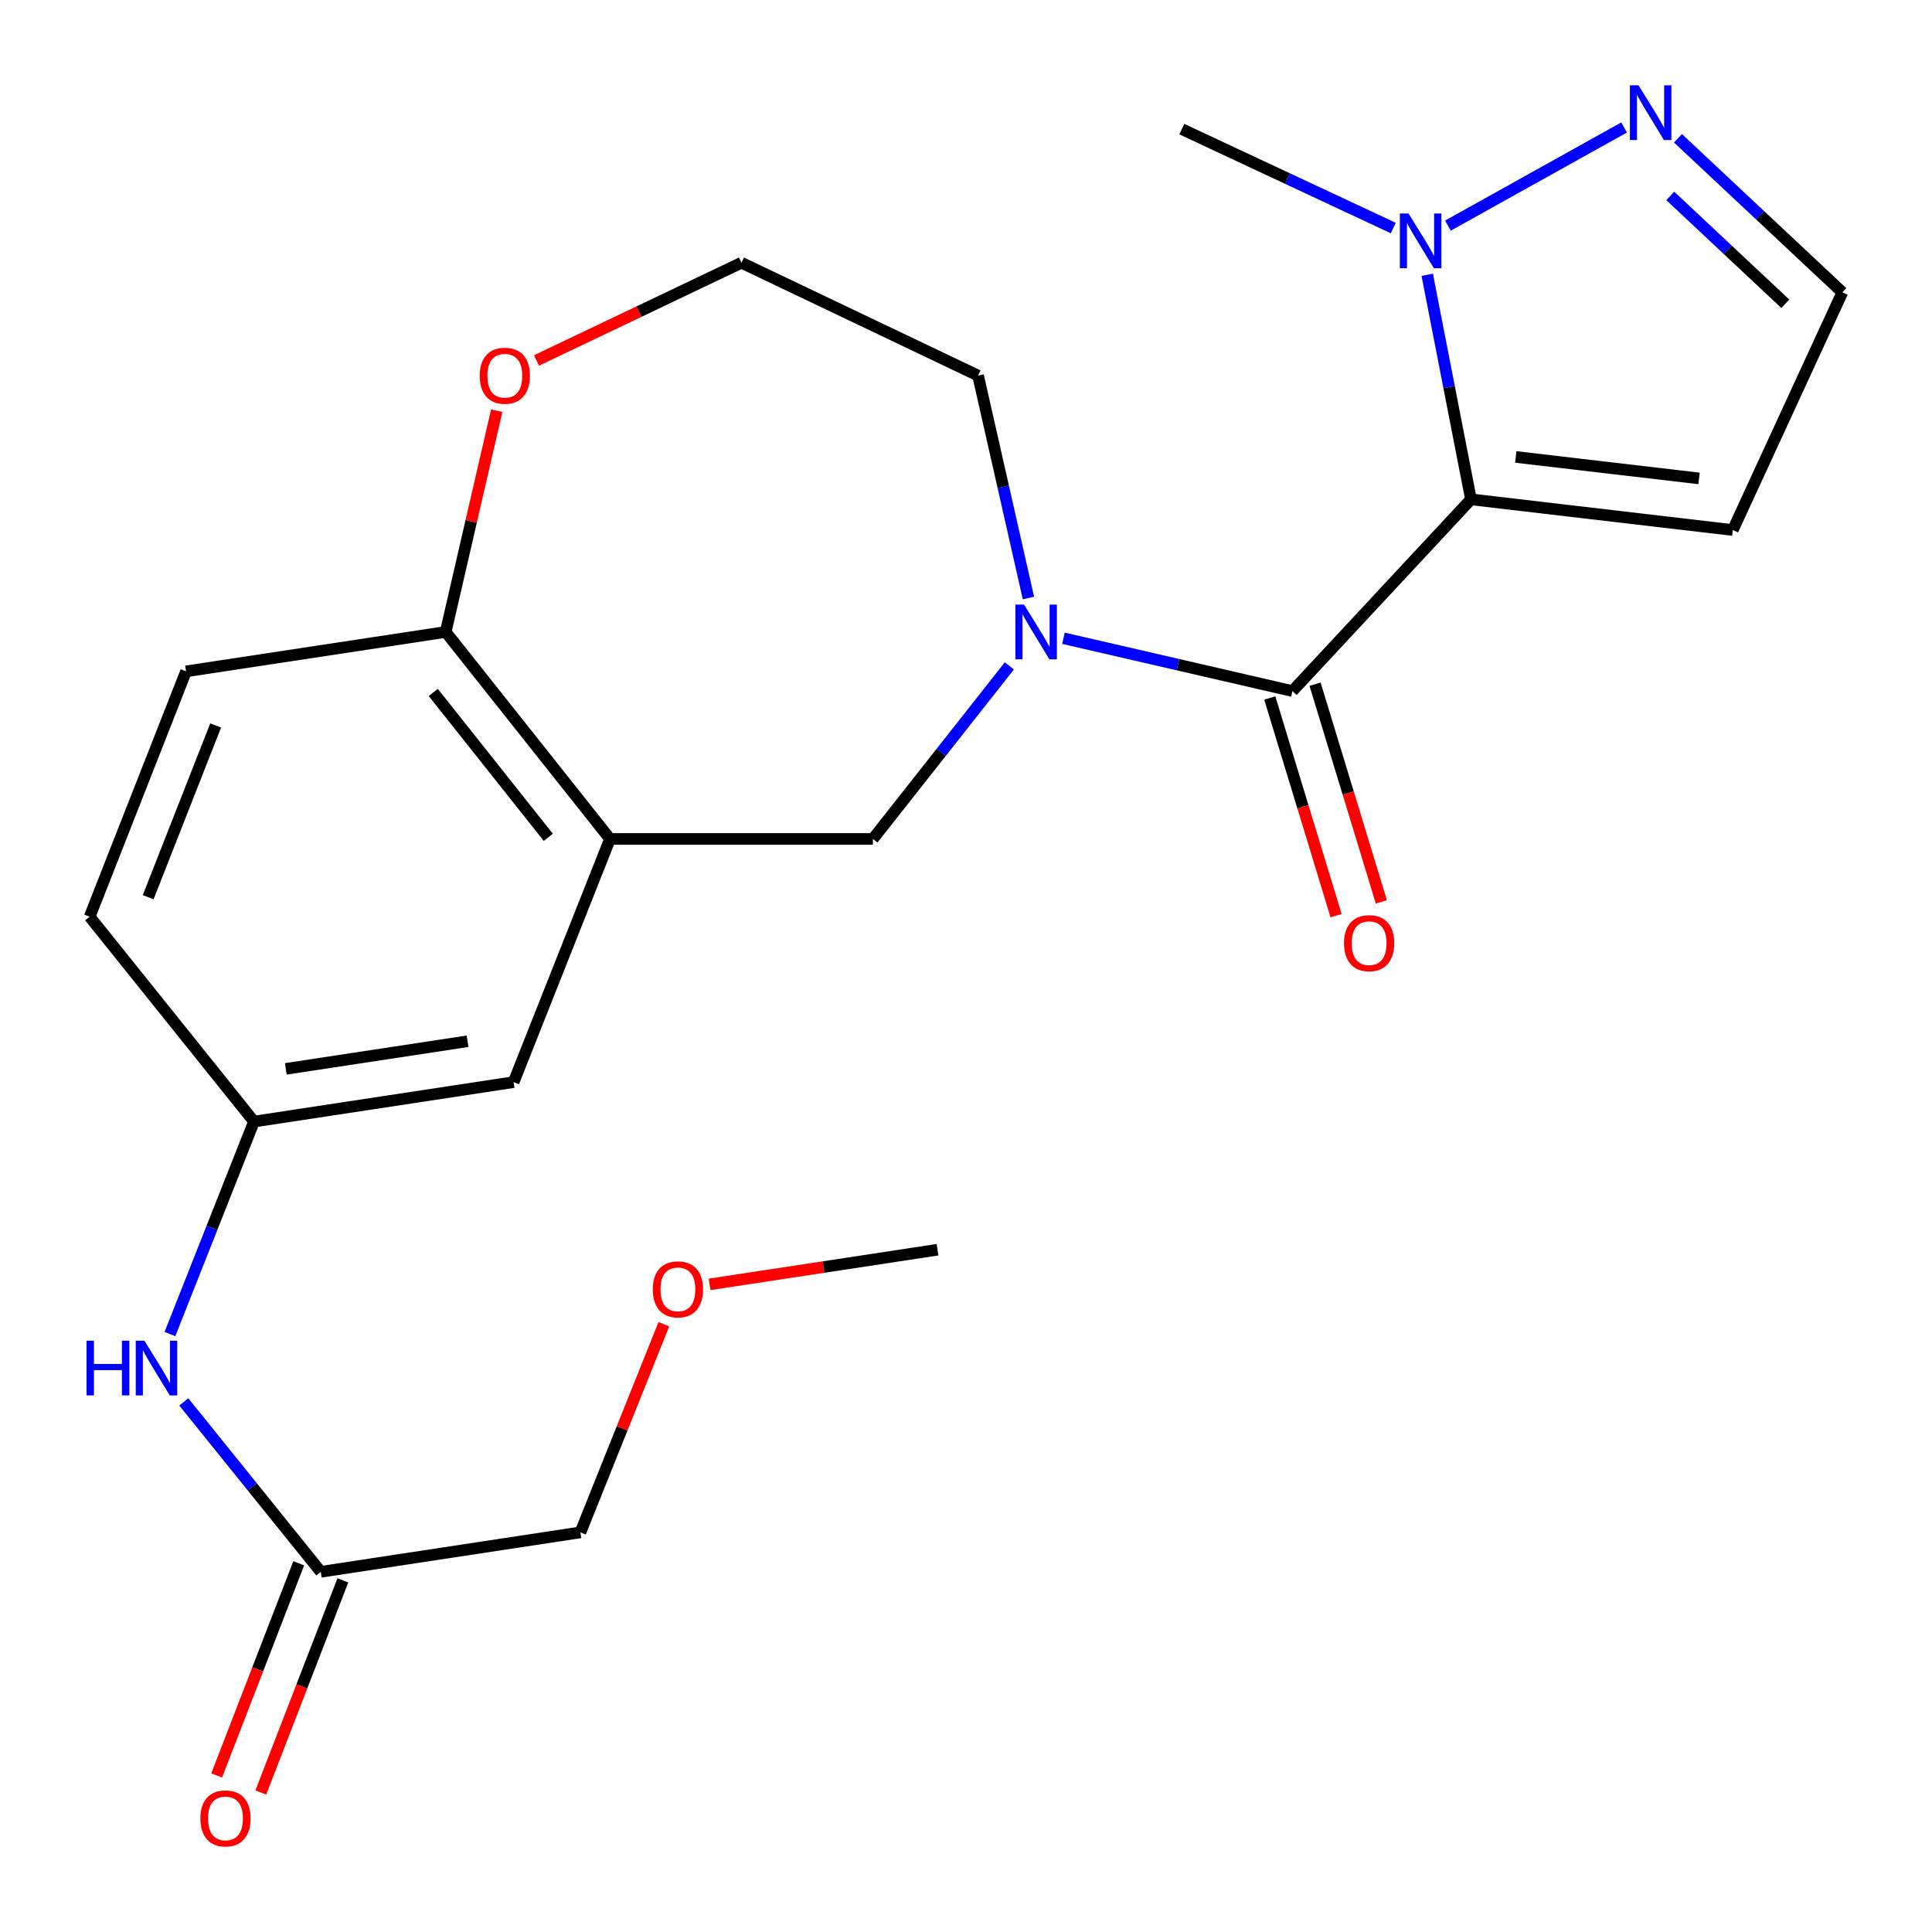 <?xml version='1.0' encoding='iso-8859-1'?>
<svg version='1.1' baseProfile='full'
              xmlns='http://www.w3.org/2000/svg'
                      xmlns:rdkit='http://www.rdkit.org/xml'
                      xmlns:xlink='http://www.w3.org/1999/xlink'
                  xml:space='preserve'
width='1000px' height='1000px' viewBox='0 0 1000 1000'>
<!-- END OF HEADER -->
<rect style='opacity:1.0;fill:#FFFFFF;stroke:none' width='1000' height='1000' x='0' y='0'> </rect>
<path class='bond-0' d='M 761.378,258.463 L 668.958,357.702' style='fill:none;fill-rule:evenodd;stroke:#000000;stroke-width:6px;stroke-linecap:butt;stroke-linejoin:miter;stroke-opacity:1' />
<path class='bond-2' d='M 761.378,258.463 L 750.052,200.345' style='fill:none;fill-rule:evenodd;stroke:#000000;stroke-width:6px;stroke-linecap:butt;stroke-linejoin:miter;stroke-opacity:1' />
<path class='bond-2' d='M 750.052,200.345 L 738.727,142.226' style='fill:none;fill-rule:evenodd;stroke:#0000FF;stroke-width:6px;stroke-linecap:butt;stroke-linejoin:miter;stroke-opacity:1' />
<path class='bond-6' d='M 761.378,258.463 L 896.899,274.345' style='fill:none;fill-rule:evenodd;stroke:#000000;stroke-width:6px;stroke-linecap:butt;stroke-linejoin:miter;stroke-opacity:1' />
<path class='bond-6' d='M 784.558,236.516 L 879.422,247.633' style='fill:none;fill-rule:evenodd;stroke:#000000;stroke-width:6px;stroke-linecap:butt;stroke-linejoin:miter;stroke-opacity:1' />
<path class='bond-1' d='M 668.958,357.702 L 609.699,344.03' style='fill:none;fill-rule:evenodd;stroke:#000000;stroke-width:6px;stroke-linecap:butt;stroke-linejoin:miter;stroke-opacity:1' />
<path class='bond-1' d='M 609.699,344.03 L 550.439,330.358' style='fill:none;fill-rule:evenodd;stroke:#0000FF;stroke-width:6px;stroke-linecap:butt;stroke-linejoin:miter;stroke-opacity:1' />
<path class='bond-12' d='M 657.241,361.269 L 674.391,417.607' style='fill:none;fill-rule:evenodd;stroke:#000000;stroke-width:6px;stroke-linecap:butt;stroke-linejoin:miter;stroke-opacity:1' />
<path class='bond-12' d='M 674.391,417.607 L 691.542,473.944' style='fill:none;fill-rule:evenodd;stroke:#FF0000;stroke-width:6px;stroke-linecap:butt;stroke-linejoin:miter;stroke-opacity:1' />
<path class='bond-12' d='M 680.676,354.135 L 697.826,410.472' style='fill:none;fill-rule:evenodd;stroke:#000000;stroke-width:6px;stroke-linecap:butt;stroke-linejoin:miter;stroke-opacity:1' />
<path class='bond-12' d='M 697.826,410.472 L 714.977,466.81' style='fill:none;fill-rule:evenodd;stroke:#FF0000;stroke-width:6px;stroke-linecap:butt;stroke-linejoin:miter;stroke-opacity:1' />
<path class='bond-5' d='M 522.441,344.666 L 487.125,389.453' style='fill:none;fill-rule:evenodd;stroke:#0000FF;stroke-width:6px;stroke-linecap:butt;stroke-linejoin:miter;stroke-opacity:1' />
<path class='bond-5' d='M 487.125,389.453 L 451.81,434.24' style='fill:none;fill-rule:evenodd;stroke:#000000;stroke-width:6px;stroke-linecap:butt;stroke-linejoin:miter;stroke-opacity:1' />
<path class='bond-17' d='M 532.319,309.533 L 519.283,251.969' style='fill:none;fill-rule:evenodd;stroke:#0000FF;stroke-width:6px;stroke-linecap:butt;stroke-linejoin:miter;stroke-opacity:1' />
<path class='bond-17' d='M 519.283,251.969 L 506.247,194.405' style='fill:none;fill-rule:evenodd;stroke:#000000;stroke-width:6px;stroke-linecap:butt;stroke-linejoin:miter;stroke-opacity:1' />
<path class='bond-4' d='M 749.45,116.776 L 840.627,65.982' style='fill:none;fill-rule:evenodd;stroke:#0000FF;stroke-width:6px;stroke-linecap:butt;stroke-linejoin:miter;stroke-opacity:1' />
<path class='bond-20' d='M 721.152,118.037 L 666.428,92.435' style='fill:none;fill-rule:evenodd;stroke:#0000FF;stroke-width:6px;stroke-linecap:butt;stroke-linejoin:miter;stroke-opacity:1' />
<path class='bond-20' d='M 666.428,92.435 L 611.704,66.832' style='fill:none;fill-rule:evenodd;stroke:#000000;stroke-width:6px;stroke-linecap:butt;stroke-linejoin:miter;stroke-opacity:1' />
<path class='bond-3' d='M 315.745,434.24 L 451.81,434.24' style='fill:none;fill-rule:evenodd;stroke:#000000;stroke-width:6px;stroke-linecap:butt;stroke-linejoin:miter;stroke-opacity:1' />
<path class='bond-7' d='M 315.745,434.24 L 230.688,327.095' style='fill:none;fill-rule:evenodd;stroke:#000000;stroke-width:6px;stroke-linecap:butt;stroke-linejoin:miter;stroke-opacity:1' />
<path class='bond-7' d='M 283.8,433.399 L 224.26,358.397' style='fill:none;fill-rule:evenodd;stroke:#000000;stroke-width:6px;stroke-linecap:butt;stroke-linejoin:miter;stroke-opacity:1' />
<path class='bond-11' d='M 315.745,434.24 L 265.84,560.111' style='fill:none;fill-rule:evenodd;stroke:#000000;stroke-width:6px;stroke-linecap:butt;stroke-linejoin:miter;stroke-opacity:1' />
<path class='bond-24' d='M 868.51,71.578 L 911.052,111.448' style='fill:none;fill-rule:evenodd;stroke:#0000FF;stroke-width:6px;stroke-linecap:butt;stroke-linejoin:miter;stroke-opacity:1' />
<path class='bond-24' d='M 911.052,111.448 L 953.595,151.318' style='fill:none;fill-rule:evenodd;stroke:#000000;stroke-width:6px;stroke-linecap:butt;stroke-linejoin:miter;stroke-opacity:1' />
<path class='bond-24' d='M 864.521,101.413 L 894.301,129.322' style='fill:none;fill-rule:evenodd;stroke:#0000FF;stroke-width:6px;stroke-linecap:butt;stroke-linejoin:miter;stroke-opacity:1' />
<path class='bond-24' d='M 894.301,129.322 L 924.081,157.231' style='fill:none;fill-rule:evenodd;stroke:#000000;stroke-width:6px;stroke-linecap:butt;stroke-linejoin:miter;stroke-opacity:1' />
<path class='bond-9' d='M 896.899,274.345 L 953.595,151.318' style='fill:none;fill-rule:evenodd;stroke:#000000;stroke-width:6px;stroke-linecap:butt;stroke-linejoin:miter;stroke-opacity:1' />
<path class='bond-16' d='M 230.688,327.095 L 96.31,347.495' style='fill:none;fill-rule:evenodd;stroke:#000000;stroke-width:6px;stroke-linecap:butt;stroke-linejoin:miter;stroke-opacity:1' />
<path class='bond-25' d='M 230.688,327.095 L 243.896,269.832' style='fill:none;fill-rule:evenodd;stroke:#000000;stroke-width:6px;stroke-linecap:butt;stroke-linejoin:miter;stroke-opacity:1' />
<path class='bond-25' d='M 243.896,269.832 L 257.105,212.569' style='fill:none;fill-rule:evenodd;stroke:#FF0000;stroke-width:6px;stroke-linecap:butt;stroke-linejoin:miter;stroke-opacity:1' />
<path class='bond-8' d='M 166.044,813.569 L 130.585,769.594' style='fill:none;fill-rule:evenodd;stroke:#000000;stroke-width:6px;stroke-linecap:butt;stroke-linejoin:miter;stroke-opacity:1' />
<path class='bond-8' d='M 130.585,769.594 L 95.127,725.618' style='fill:none;fill-rule:evenodd;stroke:#0000FF;stroke-width:6px;stroke-linecap:butt;stroke-linejoin:miter;stroke-opacity:1' />
<path class='bond-15' d='M 154.62,809.151 L 133.384,864.061' style='fill:none;fill-rule:evenodd;stroke:#000000;stroke-width:6px;stroke-linecap:butt;stroke-linejoin:miter;stroke-opacity:1' />
<path class='bond-15' d='M 133.384,864.061 L 112.147,918.971' style='fill:none;fill-rule:evenodd;stroke:#FF0000;stroke-width:6px;stroke-linecap:butt;stroke-linejoin:miter;stroke-opacity:1' />
<path class='bond-15' d='M 177.468,817.987 L 156.231,872.897' style='fill:none;fill-rule:evenodd;stroke:#000000;stroke-width:6px;stroke-linecap:butt;stroke-linejoin:miter;stroke-opacity:1' />
<path class='bond-15' d='M 156.231,872.897 L 134.995,927.807' style='fill:none;fill-rule:evenodd;stroke:#FF0000;stroke-width:6px;stroke-linecap:butt;stroke-linejoin:miter;stroke-opacity:1' />
<path class='bond-21' d='M 166.044,813.569 L 300.421,793.155' style='fill:none;fill-rule:evenodd;stroke:#000000;stroke-width:6px;stroke-linecap:butt;stroke-linejoin:miter;stroke-opacity:1' />
<path class='bond-10' d='M 87.958,690.508 L 109.71,635.517' style='fill:none;fill-rule:evenodd;stroke:#0000FF;stroke-width:6px;stroke-linecap:butt;stroke-linejoin:miter;stroke-opacity:1' />
<path class='bond-10' d='M 109.71,635.517 L 131.463,580.525' style='fill:none;fill-rule:evenodd;stroke:#000000;stroke-width:6px;stroke-linecap:butt;stroke-linejoin:miter;stroke-opacity:1' />
<path class='bond-13' d='M 265.84,560.111 L 131.463,580.525' style='fill:none;fill-rule:evenodd;stroke:#000000;stroke-width:6px;stroke-linecap:butt;stroke-linejoin:miter;stroke-opacity:1' />
<path class='bond-13' d='M 242.004,538.955 L 147.94,553.244' style='fill:none;fill-rule:evenodd;stroke:#000000;stroke-width:6px;stroke-linecap:butt;stroke-linejoin:miter;stroke-opacity:1' />
<path class='bond-18' d='M 131.463,580.525 L 46.405,474.496' style='fill:none;fill-rule:evenodd;stroke:#000000;stroke-width:6px;stroke-linecap:butt;stroke-linejoin:miter;stroke-opacity:1' />
<path class='bond-14' d='M 277.687,186.588 L 330.732,161.291' style='fill:none;fill-rule:evenodd;stroke:#FF0000;stroke-width:6px;stroke-linecap:butt;stroke-linejoin:miter;stroke-opacity:1' />
<path class='bond-14' d='M 330.732,161.291 L 383.777,135.994' style='fill:none;fill-rule:evenodd;stroke:#000000;stroke-width:6px;stroke-linecap:butt;stroke-linejoin:miter;stroke-opacity:1' />
<path class='bond-26' d='M 96.31,347.495 L 46.405,474.496' style='fill:none;fill-rule:evenodd;stroke:#000000;stroke-width:6px;stroke-linecap:butt;stroke-linejoin:miter;stroke-opacity:1' />
<path class='bond-26' d='M 111.624,375.504 L 76.691,464.405' style='fill:none;fill-rule:evenodd;stroke:#000000;stroke-width:6px;stroke-linecap:butt;stroke-linejoin:miter;stroke-opacity:1' />
<path class='bond-19' d='M 506.247,194.405 L 383.777,135.994' style='fill:none;fill-rule:evenodd;stroke:#000000;stroke-width:6px;stroke-linecap:butt;stroke-linejoin:miter;stroke-opacity:1' />
<path class='bond-22' d='M 300.421,793.155 L 322.014,739.295' style='fill:none;fill-rule:evenodd;stroke:#000000;stroke-width:6px;stroke-linecap:butt;stroke-linejoin:miter;stroke-opacity:1' />
<path class='bond-22' d='M 322.014,739.295 L 343.607,685.434' style='fill:none;fill-rule:evenodd;stroke:#FF0000;stroke-width:6px;stroke-linecap:butt;stroke-linejoin:miter;stroke-opacity:1' />
<path class='bond-23' d='M 367.282,664.791 L 426.265,655.824' style='fill:none;fill-rule:evenodd;stroke:#FF0000;stroke-width:6px;stroke-linecap:butt;stroke-linejoin:miter;stroke-opacity:1' />
<path class='bond-23' d='M 426.265,655.824 L 485.248,646.856' style='fill:none;fill-rule:evenodd;stroke:#000000;stroke-width:6px;stroke-linecap:butt;stroke-linejoin:miter;stroke-opacity:1' />
<path  class='atom-2' d='M 530.036 312.935
L 539.316 327.935
Q 540.236 329.415, 541.716 332.095
Q 543.196 334.775, 543.276 334.935
L 543.276 312.935
L 547.036 312.935
L 547.036 341.255
L 543.156 341.255
L 533.196 324.855
Q 532.036 322.935, 530.796 320.735
Q 529.596 318.535, 529.236 317.855
L 529.236 341.255
L 525.556 341.255
L 525.556 312.935
L 530.036 312.935
' fill='#0000FF'/>
<path  class='atom-3' d='M 729.043 110.498
L 738.323 125.498
Q 739.243 126.978, 740.723 129.658
Q 742.203 132.338, 742.283 132.498
L 742.283 110.498
L 746.043 110.498
L 746.043 138.818
L 742.163 138.818
L 732.203 122.418
Q 731.043 120.498, 729.803 118.298
Q 728.603 116.098, 728.243 115.418
L 728.243 138.818
L 724.563 138.818
L 724.563 110.498
L 729.043 110.498
' fill='#0000FF'/>
<path  class='atom-5' d='M 848.11 44.166
L 857.39 59.166
Q 858.31 60.647, 859.79 63.327
Q 861.27 66.007, 861.35 66.166
L 861.35 44.166
L 865.11 44.166
L 865.11 72.487
L 861.23 72.487
L 851.27 56.087
Q 850.11 54.166, 848.87 51.967
Q 847.67 49.767, 847.31 49.087
L 847.31 72.487
L 843.63 72.487
L 843.63 44.166
L 848.11 44.166
' fill='#0000FF'/>
<path  class='atom-11' d='M 44.78 693.938
L 48.62 693.938
L 48.62 705.978
L 63.1 705.978
L 63.1 693.938
L 66.94 693.938
L 66.94 722.258
L 63.1 722.258
L 63.1 709.178
L 48.62 709.178
L 48.62 722.258
L 44.78 722.258
L 44.78 693.938
' fill='#0000FF'/>
<path  class='atom-11' d='M 74.74 693.938
L 84.02 708.938
Q 84.94 710.418, 86.42 713.098
Q 87.9 715.778, 87.98 715.938
L 87.98 693.938
L 91.74 693.938
L 91.74 722.258
L 87.86 722.258
L 77.9 705.858
Q 76.74 703.938, 75.5 701.738
Q 74.3 699.538, 73.94 698.858
L 73.94 722.258
L 70.26 722.258
L 70.26 693.938
L 74.74 693.938
' fill='#0000FF'/>
<path  class='atom-13' d='M 695.656 488.185
Q 695.656 481.385, 699.016 477.585
Q 702.376 473.785, 708.656 473.785
Q 714.936 473.785, 718.296 477.585
Q 721.656 481.385, 721.656 488.185
Q 721.656 495.065, 718.256 498.985
Q 714.856 502.865, 708.656 502.865
Q 702.416 502.865, 699.016 498.985
Q 695.656 495.105, 695.656 488.185
M 708.656 499.665
Q 712.976 499.665, 715.296 496.785
Q 717.656 493.865, 717.656 488.185
Q 717.656 482.625, 715.296 479.825
Q 712.976 476.985, 708.656 476.985
Q 704.336 476.985, 701.976 479.785
Q 699.656 482.585, 699.656 488.185
Q 699.656 493.905, 701.976 496.785
Q 704.336 499.665, 708.656 499.665
' fill='#FF0000'/>
<path  class='atom-15' d='M 248.295 194.485
Q 248.295 187.685, 251.655 183.885
Q 255.015 180.085, 261.295 180.085
Q 267.575 180.085, 270.935 183.885
Q 274.295 187.685, 274.295 194.485
Q 274.295 201.365, 270.895 205.285
Q 267.495 209.165, 261.295 209.165
Q 255.055 209.165, 251.655 205.285
Q 248.295 201.405, 248.295 194.485
M 261.295 205.965
Q 265.615 205.965, 267.935 203.085
Q 270.295 200.165, 270.295 194.485
Q 270.295 188.925, 267.935 186.125
Q 265.615 183.285, 261.295 183.285
Q 256.975 183.285, 254.615 186.085
Q 252.295 188.885, 252.295 194.485
Q 252.295 200.205, 254.615 203.085
Q 256.975 205.965, 261.295 205.965
' fill='#FF0000'/>
<path  class='atom-16' d='M 103.711 941.208
Q 103.711 934.408, 107.071 930.608
Q 110.431 926.808, 116.711 926.808
Q 122.991 926.808, 126.351 930.608
Q 129.711 934.408, 129.711 941.208
Q 129.711 948.088, 126.311 952.008
Q 122.911 955.888, 116.711 955.888
Q 110.471 955.888, 107.071 952.008
Q 103.711 948.128, 103.711 941.208
M 116.711 952.688
Q 121.031 952.688, 123.351 949.808
Q 125.711 946.888, 125.711 941.208
Q 125.711 935.648, 123.351 932.848
Q 121.031 930.008, 116.711 930.008
Q 112.391 930.008, 110.031 932.808
Q 107.711 935.608, 107.711 941.208
Q 107.711 946.928, 110.031 949.808
Q 112.391 952.688, 116.711 952.688
' fill='#FF0000'/>
<path  class='atom-23' d='M 337.884 667.364
Q 337.884 660.564, 341.244 656.764
Q 344.604 652.964, 350.884 652.964
Q 357.164 652.964, 360.524 656.764
Q 363.884 660.564, 363.884 667.364
Q 363.884 674.244, 360.484 678.164
Q 357.084 682.044, 350.884 682.044
Q 344.644 682.044, 341.244 678.164
Q 337.884 674.284, 337.884 667.364
M 350.884 678.844
Q 355.204 678.844, 357.524 675.964
Q 359.884 673.044, 359.884 667.364
Q 359.884 661.804, 357.524 659.004
Q 355.204 656.164, 350.884 656.164
Q 346.564 656.164, 344.204 658.964
Q 341.884 661.764, 341.884 667.364
Q 341.884 673.084, 344.204 675.964
Q 346.564 678.844, 350.884 678.844
' fill='#FF0000'/>
</svg>
